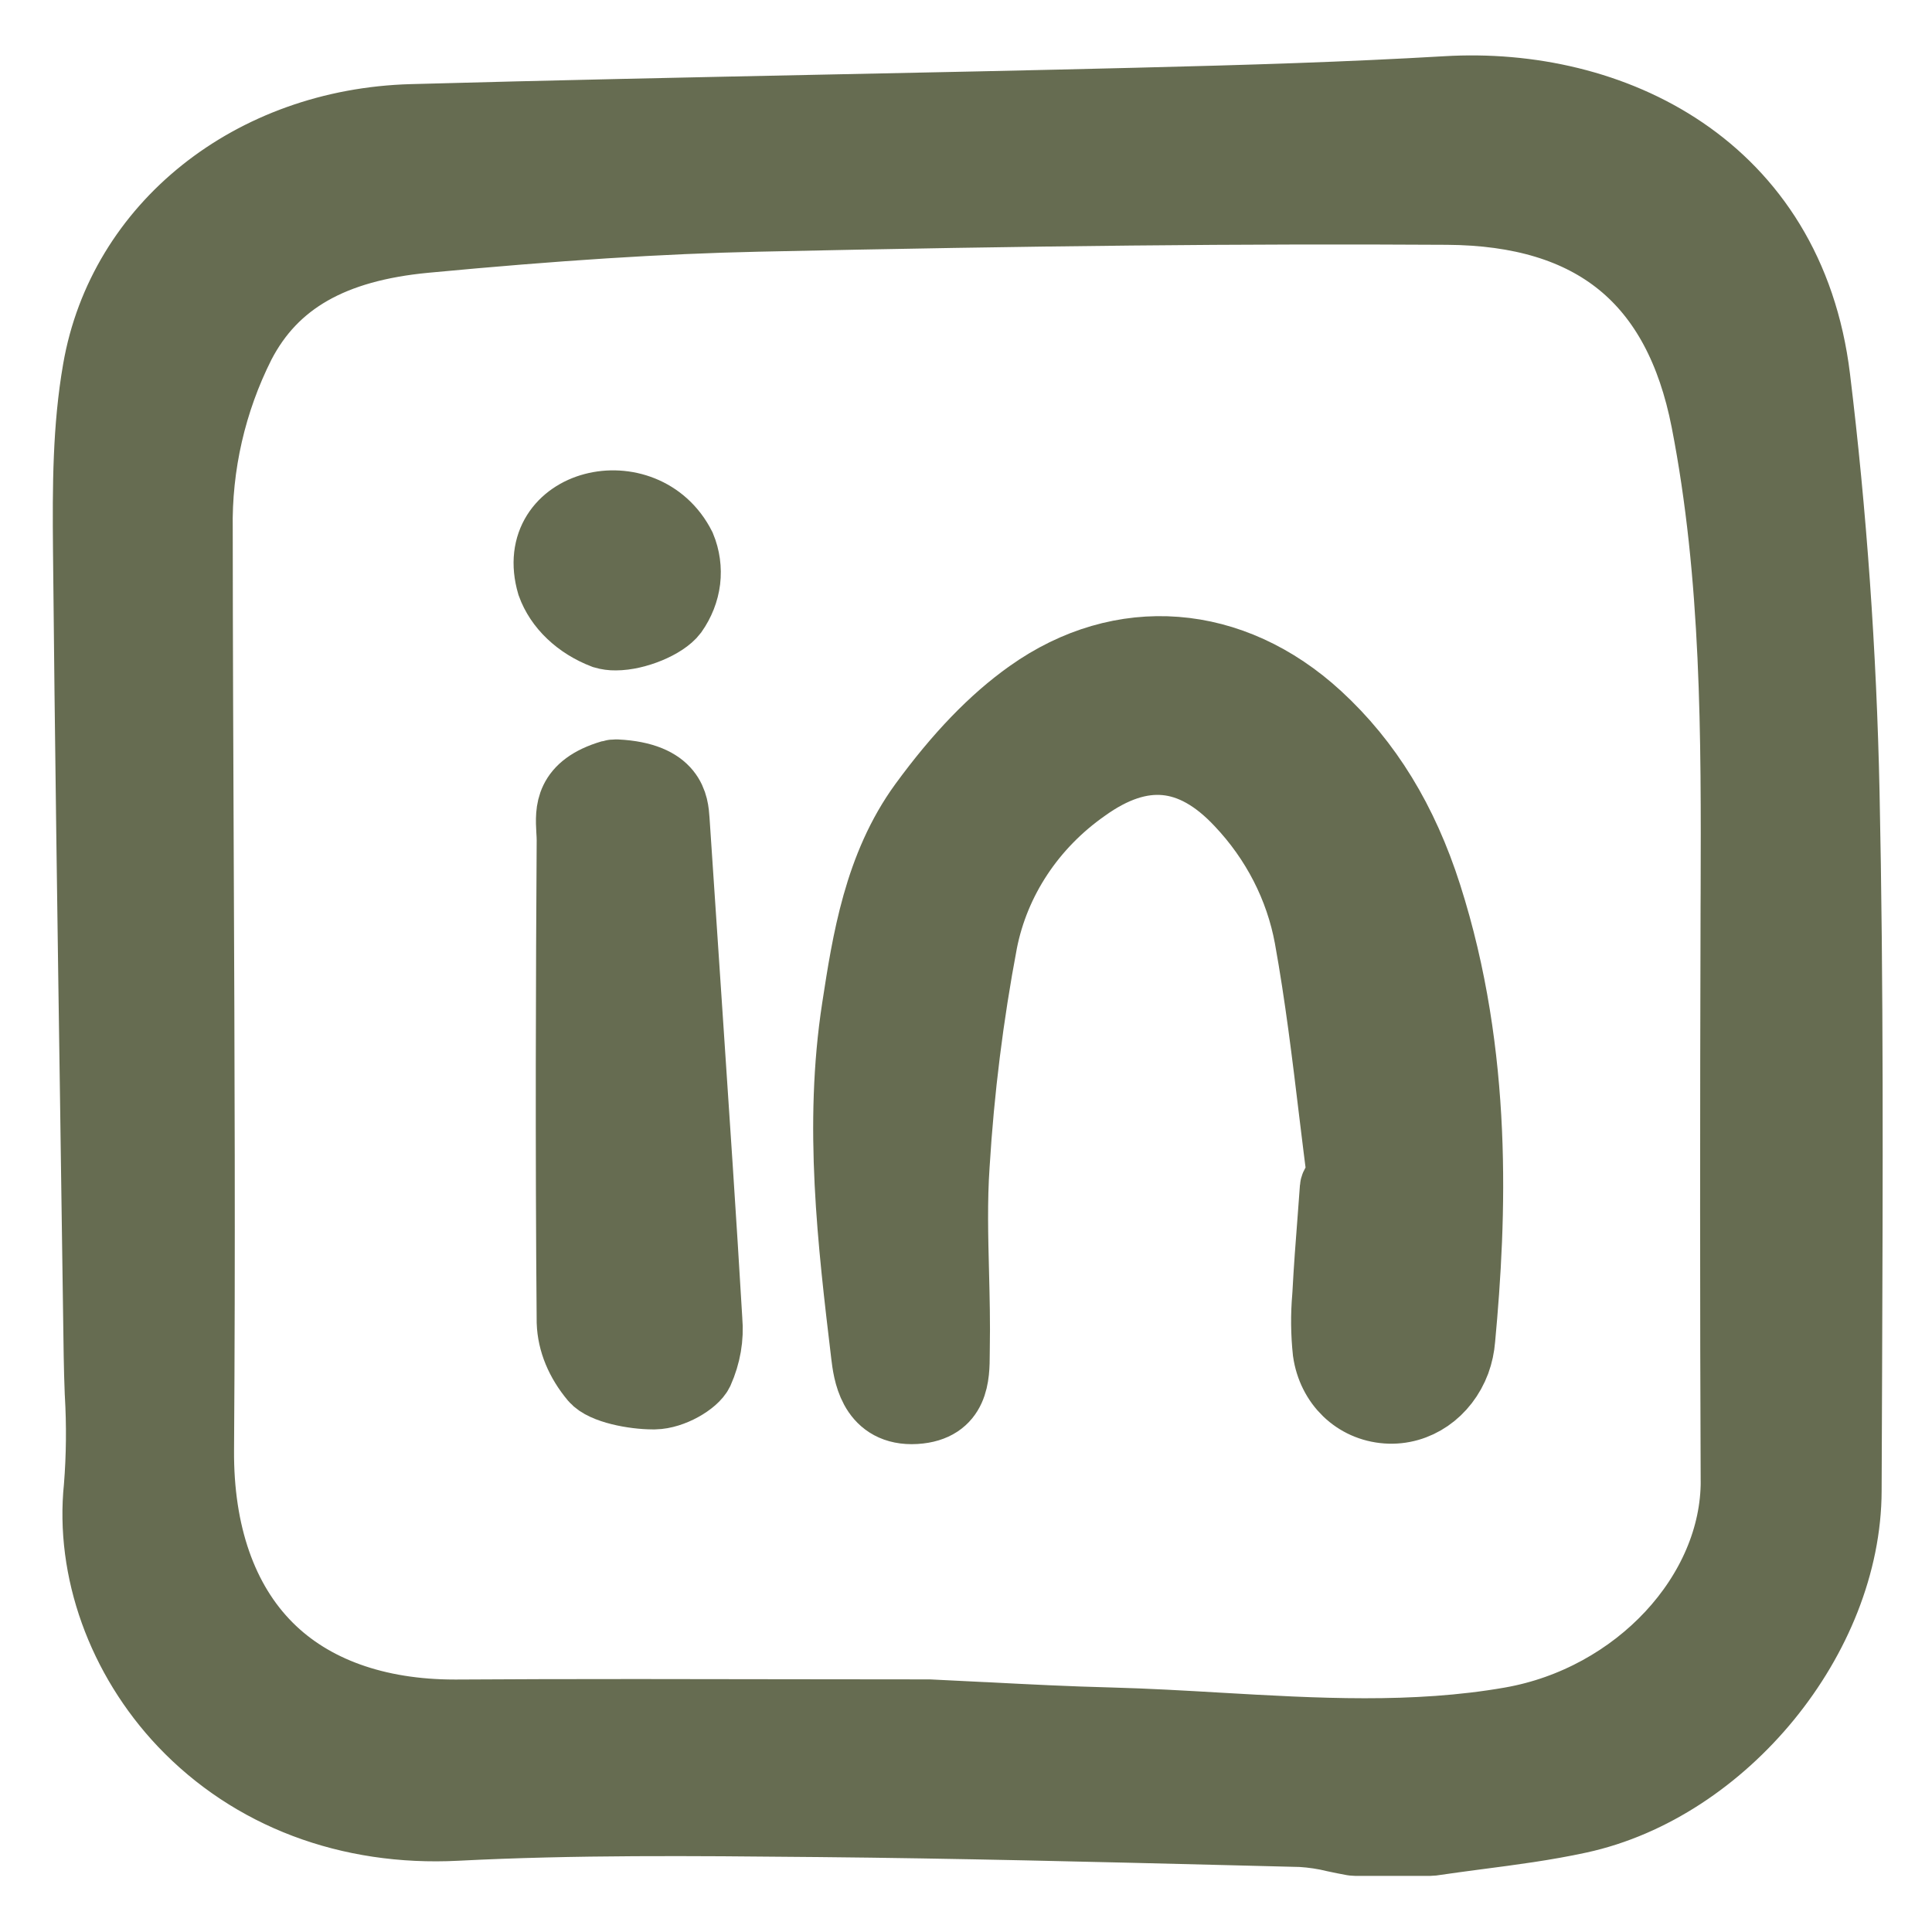 <svg width="28" height="28" viewBox="0 0 28 28" fill="none" xmlns="http://www.w3.org/2000/svg">
<path d="M19.099 10.384C17.854 9.239 16.252 9.115 14.92 10.062C14.396 10.434 13.893 10.956 13.38 11.658C12.728 12.553 12.559 13.644 12.411 14.606C12.148 16.308 12.349 17.999 12.544 19.633C12.573 19.874 12.639 20.43 13.213 20.43C13.232 20.43 13.251 20.429 13.27 20.428C13.841 20.393 13.843 19.932 13.844 19.627C13.844 19.598 13.844 19.569 13.845 19.541C13.852 19.176 13.843 18.804 13.834 18.445C13.821 17.931 13.807 17.401 13.843 16.884C13.909 15.8 14.044 14.72 14.246 13.651C14.422 12.757 14.95 11.958 15.723 11.416C16.545 10.825 17.278 10.895 17.966 11.629C18.487 12.179 18.835 12.856 18.969 13.584C19.122 14.429 19.227 15.298 19.328 16.138C19.368 16.466 19.408 16.793 19.45 17.12L19.432 17.123C19.407 17.126 19.384 17.137 19.367 17.154C19.35 17.171 19.34 17.194 19.338 17.217C19.327 17.365 19.316 17.514 19.305 17.662C19.277 18.019 19.249 18.388 19.23 18.752L19.227 18.796C19.204 19.06 19.207 19.325 19.235 19.588C19.302 20.054 19.649 20.389 20.099 20.421C20.532 20.452 20.934 20.175 21.1 19.732C21.138 19.627 21.161 19.518 21.17 19.407C21.335 17.634 21.429 15.3 20.685 12.973C20.341 11.896 19.822 11.05 19.099 10.384Z" fill="#666C51" stroke="#666C51"/>
<path d="M8.278 19.163C8.288 19.447 8.403 19.725 8.614 19.977C8.747 20.134 9.189 20.216 9.462 20.216C9.471 20.216 9.479 20.216 9.488 20.216C9.744 20.211 10.061 20.021 10.131 19.876C10.238 19.635 10.281 19.385 10.259 19.135C10.173 17.675 10.072 16.19 9.976 14.754L9.784 11.883C9.769 11.664 9.742 11.257 8.935 11.216C8.908 11.215 8.881 11.218 8.857 11.225C8.237 11.409 8.257 11.756 8.272 12.035C8.275 12.083 8.278 12.13 8.278 12.176C8.266 14.091 8.256 16.615 8.278 19.163Z" fill="#666C51" stroke="#666C51"/>
<path d="M7.99 8.468C8.047 8.626 8.144 8.772 8.276 8.897C8.407 9.022 8.57 9.123 8.752 9.193C8.807 9.209 8.864 9.217 8.922 9.216C9.222 9.216 9.627 9.046 9.758 8.872C9.858 8.73 9.92 8.572 9.94 8.409C9.959 8.246 9.937 8.081 9.873 7.926C9.341 6.871 7.64 7.273 7.99 8.468Z" fill="#666C51" stroke="#666C51"/>
<path d="M26.315 5.477C25.941 2.405 23.355 1.172 20.96 1.314C19.538 1.397 18.131 1.441 16.454 1.482C14.935 1.52 13.377 1.552 12.003 1.58C10.031 1.621 7.992 1.663 5.967 1.719C3.643 1.783 1.768 3.28 1.408 5.36C1.263 6.195 1.259 7.037 1.268 7.973C1.294 10.704 1.334 13.464 1.373 16.134L1.377 16.423C1.393 17.497 1.408 18.571 1.423 19.645C1.425 19.825 1.432 20.007 1.438 20.188L1.439 20.203C1.465 20.652 1.461 21.103 1.425 21.551C1.3 22.75 1.759 24.027 2.652 24.969C3.646 26.016 5.053 26.548 6.617 26.468C8.324 26.38 10.065 26.397 11.748 26.413L11.87 26.414C13.867 26.433 15.899 26.484 17.866 26.533L18.858 26.558C19.025 26.568 19.191 26.593 19.353 26.633C19.439 26.651 19.524 26.669 19.609 26.684C19.621 26.686 19.633 26.687 19.646 26.687H20.722C20.733 26.687 20.743 26.686 20.753 26.685C20.969 26.653 21.185 26.625 21.4 26.596L21.416 26.594C21.899 26.531 22.399 26.466 22.886 26.36C24.985 25.904 26.765 23.726 26.77 21.605C26.772 21.105 26.774 20.605 26.776 20.105L26.777 19.854C26.787 17.113 26.799 14.279 26.74 11.488C26.697 9.459 26.554 7.436 26.315 5.477ZM25.148 21.457C25.154 23.096 23.725 24.63 21.894 24.95C20.491 25.195 19.056 25.111 17.669 25.031C17.154 25.001 16.622 24.97 16.093 24.956C15.492 24.941 14.88 24.91 14.286 24.879L14.233 24.877C13.977 24.864 13.721 24.851 13.466 24.839H13.455C12.807 24.839 12.16 24.838 11.513 24.837C10.761 24.836 9.998 24.834 9.232 24.834C8.223 24.834 7.394 24.836 6.623 24.841H6.589C5.457 24.841 4.522 24.505 3.888 23.869C3.227 23.208 2.883 22.221 2.892 21.014C2.912 18.176 2.9 15.303 2.888 12.524C2.881 10.937 2.874 9.296 2.873 7.675C2.857 6.742 3.069 5.818 3.489 4.984C3.965 4.068 4.816 3.582 6.166 3.455C8.06 3.276 9.589 3.178 10.977 3.148C14.983 3.061 18.066 3.03 20.973 3.048C23.094 3.061 24.318 4.058 24.718 6.097C25.16 8.358 25.154 10.681 25.147 12.929L25.146 13.12C25.137 16.308 25.137 18.958 25.147 21.457H25.148Z" fill="#666C51" stroke="#666C51"/>
</svg>

